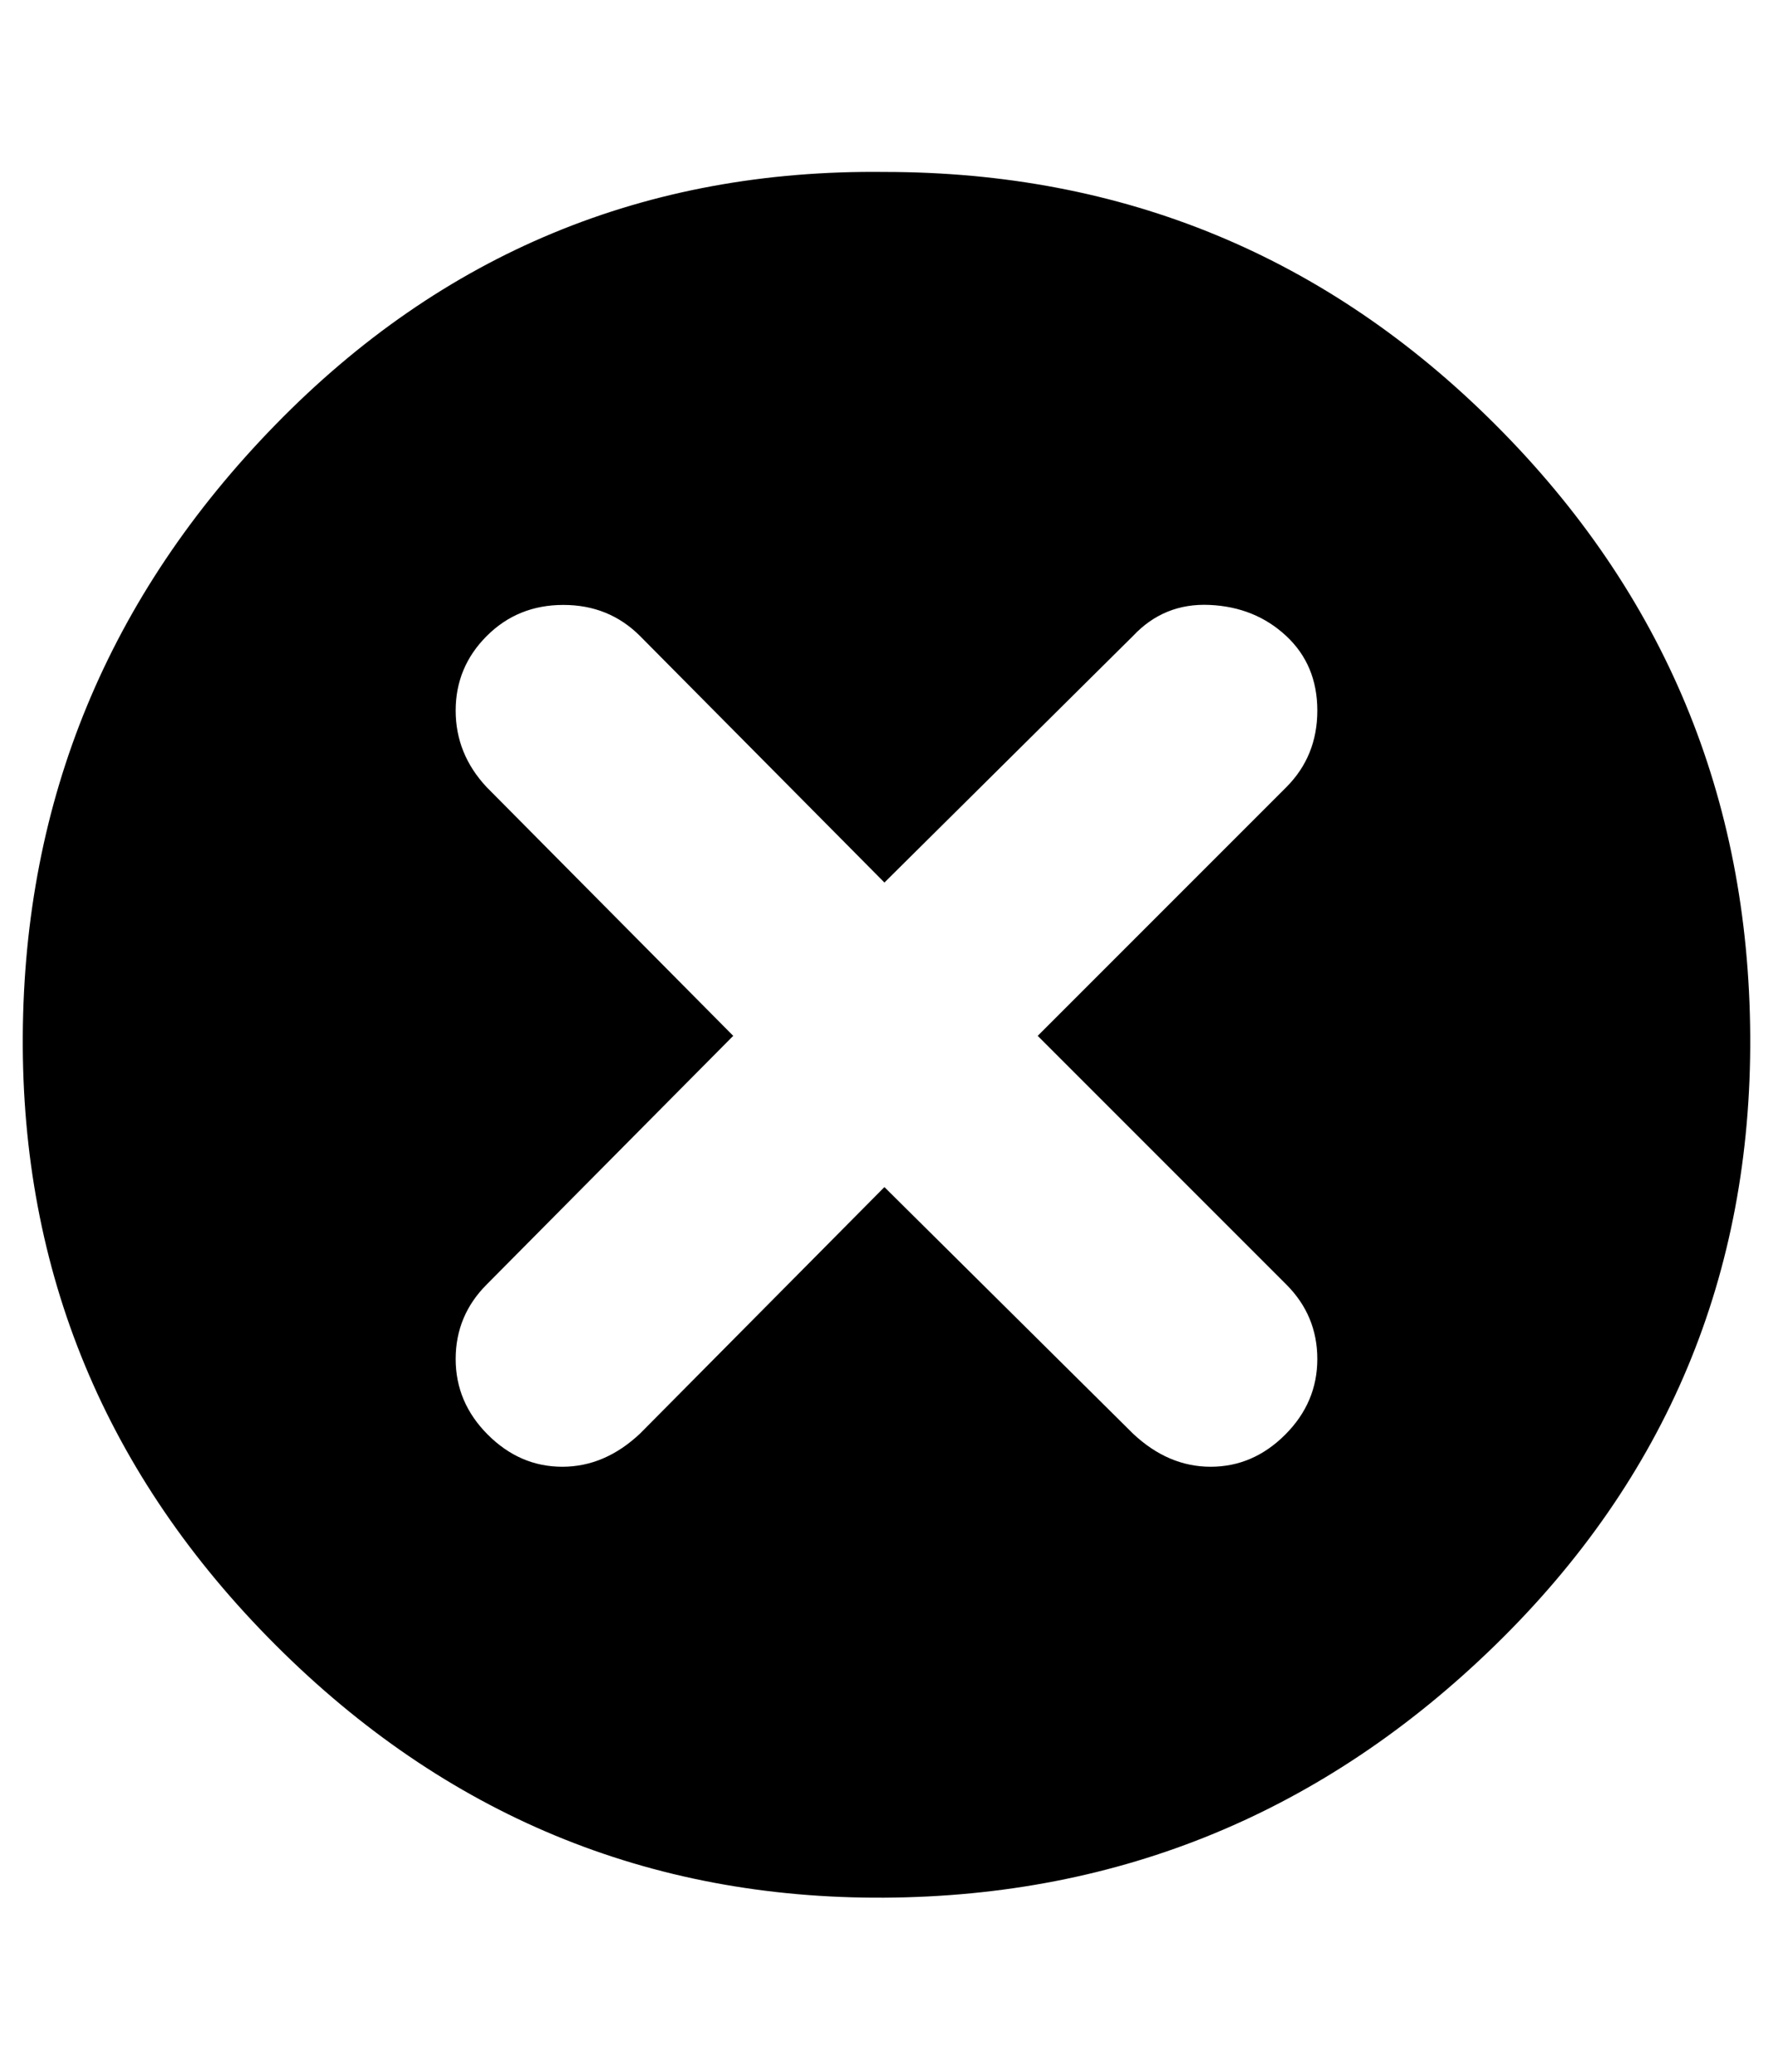 <?xml version="1.0" standalone="no"?>
<!DOCTYPE svg PUBLIC "-//W3C//DTD SVG 1.1//EN" "http://www.w3.org/Graphics/SVG/1.1/DTD/svg11.dtd" >
<svg xmlns="http://www.w3.org/2000/svg" xmlns:xlink="http://www.w3.org/1999/xlink" version="1.1" viewBox="-11 0 856 1000">
   <path fill="currentColor"
d="M416 83q173 0 295 122t123 295t-123 294t-295 122t-294 -122t-122 -294t122 -295t294 -122zM610 620l-120 -120l120 -120q15 -15 15 -37t-15 -36t-37 -15t-37 15l-120 119l-118 -119q-15 -15 -37 -15t-37 15t-15 36t15 37l119 120l-119 120q-15 15 -15 36t15.5 36.5
t36 15.5t37.5 -16l118 -119l120 119q17 16 37.5 16t36 -15.5t15.5 -36.5t-15 -36z" />
</svg>
